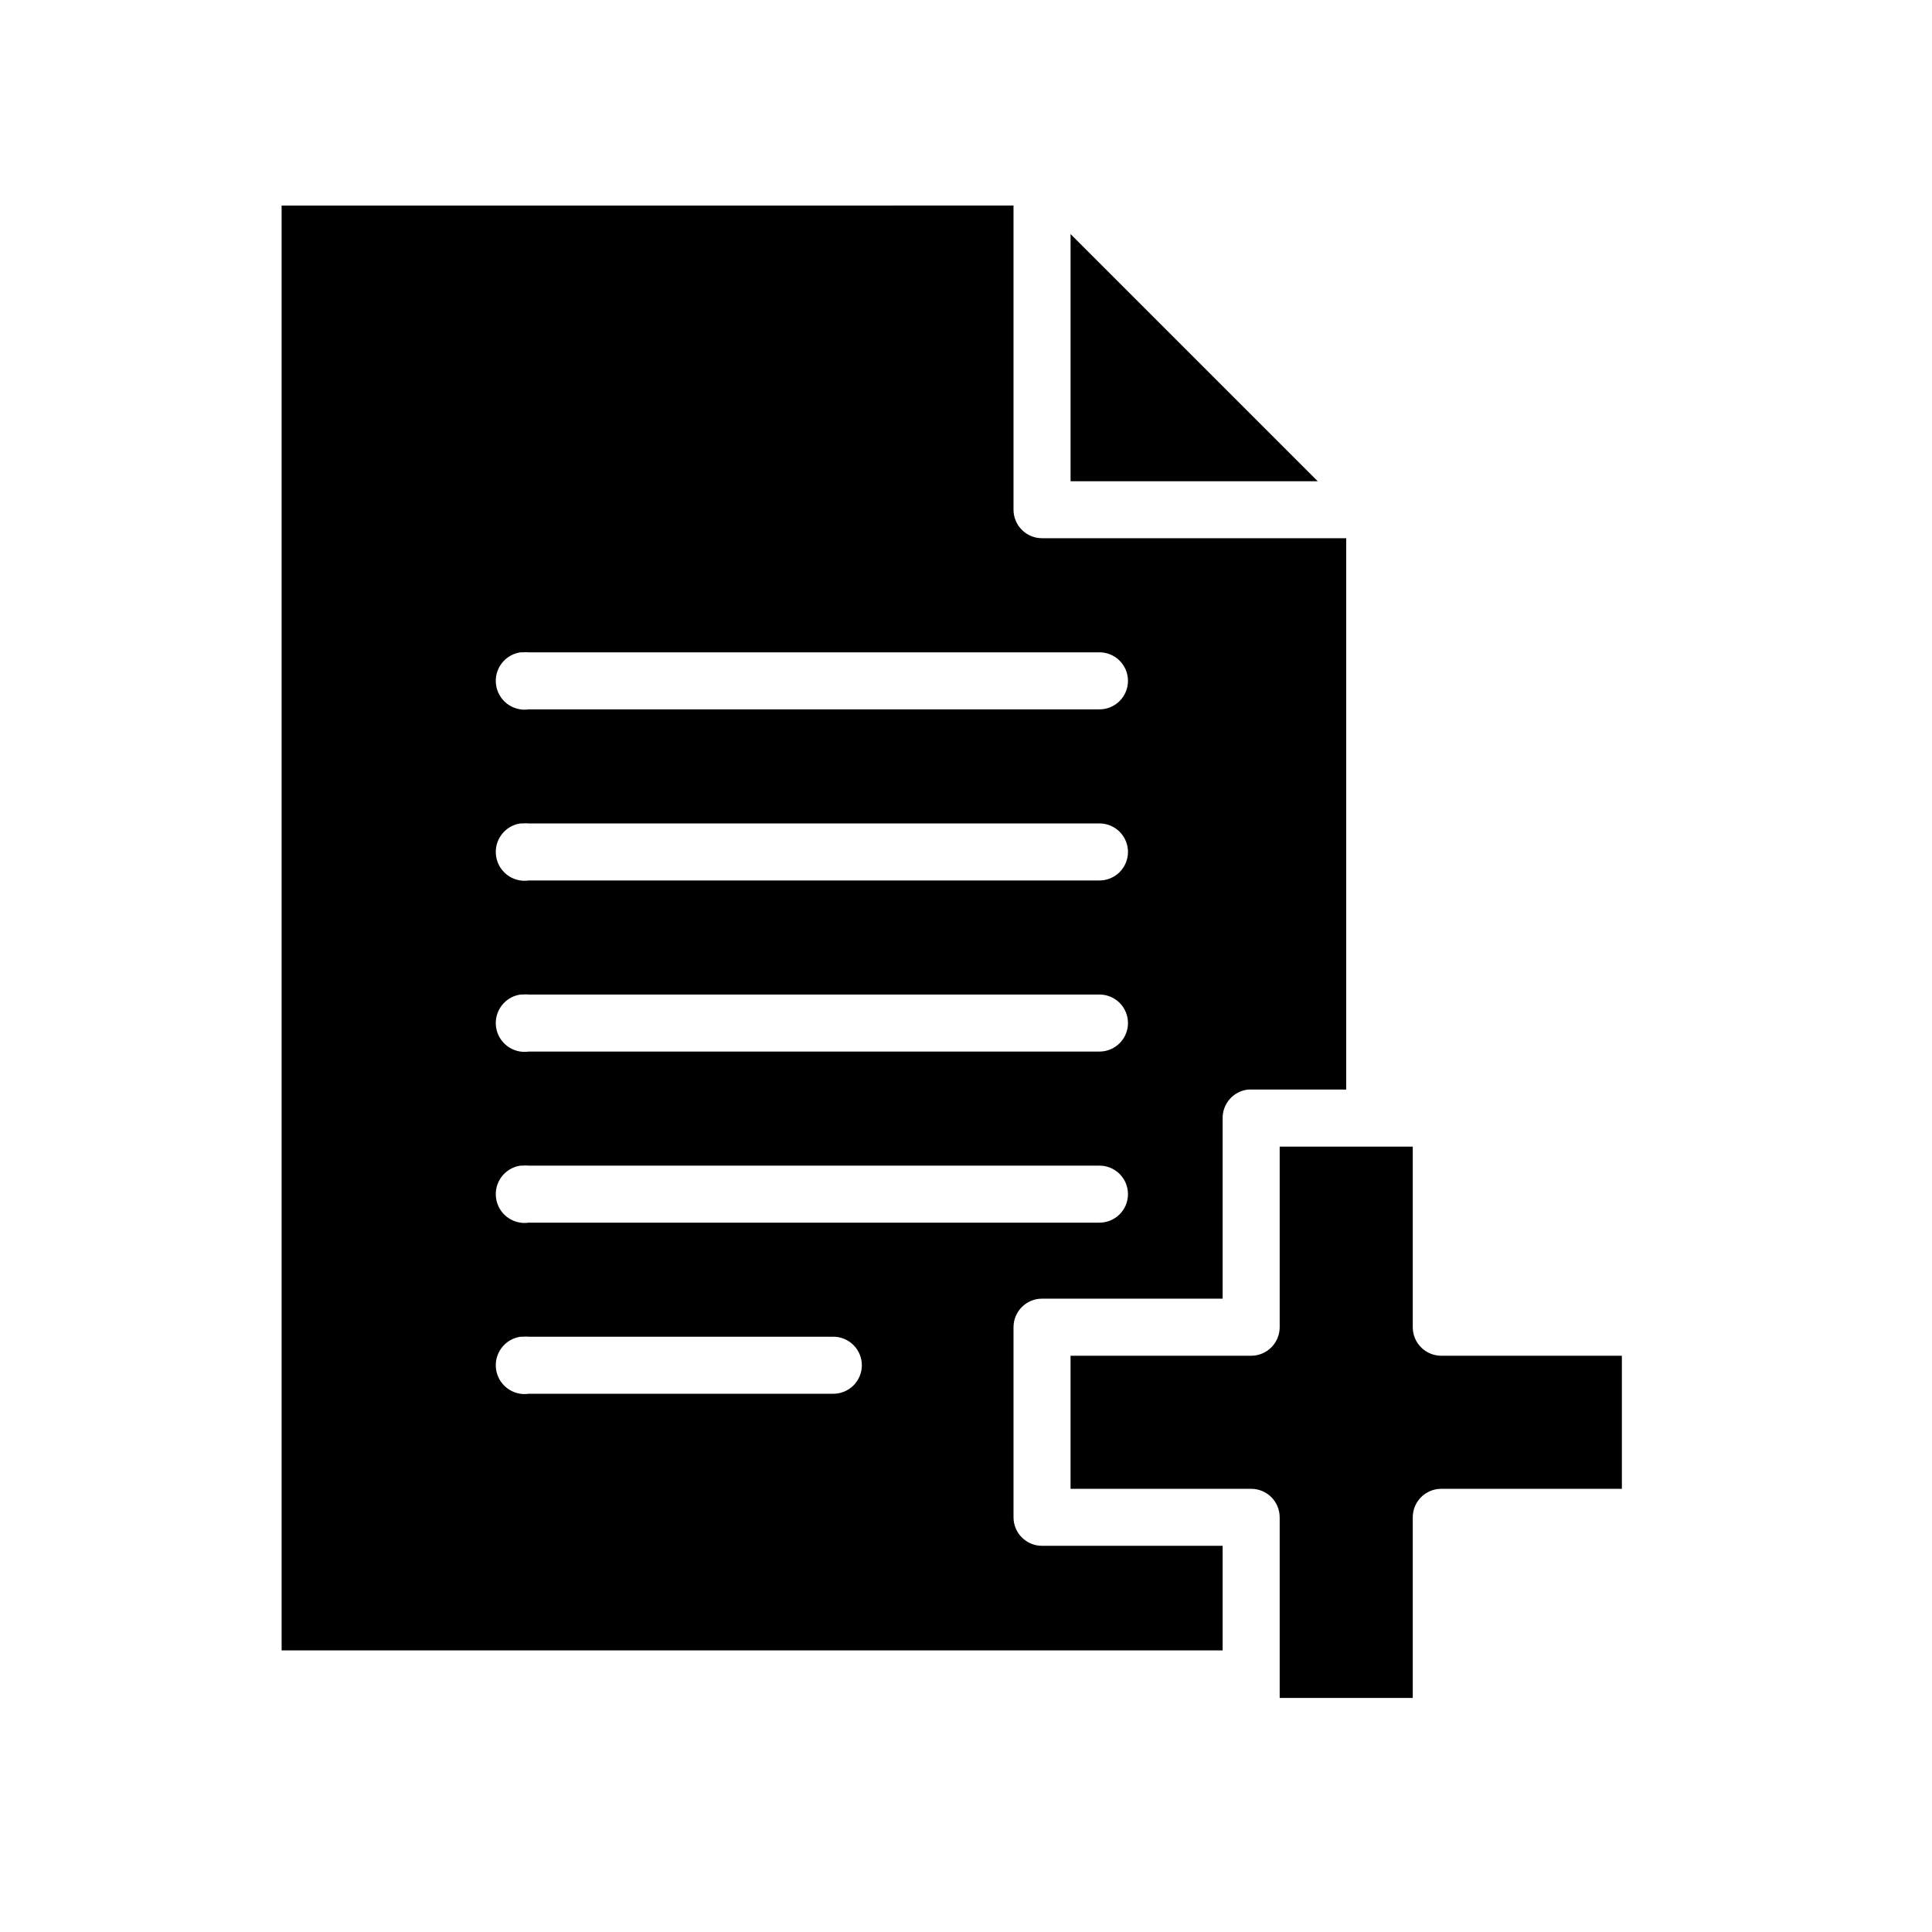 <?xml version="1.0" encoding="UTF-8"?>
<!-- Uploaded to: ICON Repo, www.svgrepo.com, Generator: ICON Repo Mixer Tools -->
<svg fill="#000000" width="800px" height="800px" version="1.1" viewBox="144 144 512 512" xmlns="http://www.w3.org/2000/svg">
 <path d="m218.63 198.48v382.89h249.38v-27.711h-47.859c-4.176 0-7.559-3.383-7.559-7.559v-50.379c0-4.176 3.383-7.559 7.559-7.559h47.859v-47.859c-0.02-3.887 2.906-7.152 6.769-7.559 0.266-0.012 0.527-0.012 0.789 0h25.191v-146.11h-80.609c-4.176 0-7.559-3.383-7.559-7.555v-80.609zm209.08 7.555v65.496h65.496zm-145.79 110.84c0.105-0.004 0.211-0.004 0.316 0 0.105-0.004 0.207-0.004 0.312 0 0.523-0.055 1.051-0.055 1.574 0h151.14c2.023-0.031 3.973 0.754 5.414 2.176 1.438 1.418 2.25 3.356 2.25 5.379 0 2.023-0.812 3.961-2.25 5.383-1.441 1.422-3.391 2.203-5.414 2.176h-151.14c-4.172 0.609-8.051-2.281-8.656-6.457-0.609-4.172 2.281-8.047 6.453-8.656zm0 45.34h0.316 0.312c0.523-0.055 1.051-0.055 1.574 0h151.14c2.023-0.027 3.973 0.758 5.414 2.176 1.438 1.422 2.25 3.359 2.25 5.383 0 2.023-0.812 3.961-2.25 5.383-1.441 1.418-3.391 2.203-5.414 2.176h-151.14c-4.172 0.609-8.051-2.281-8.656-6.457-0.609-4.172 2.281-8.051 6.453-8.66zm0 45.344h0.316 0.312c0.523-0.055 1.051-0.055 1.574 0h151.14c2.023-0.027 3.973 0.758 5.414 2.176 1.438 1.422 2.25 3.359 2.25 5.383 0 2.023-0.812 3.961-2.25 5.383-1.441 1.418-3.391 2.203-5.414 2.176h-151.14c-4.172 0.605-8.051-2.285-8.656-6.457-0.609-4.172 2.281-8.051 6.453-8.66zm201.21 40.305v47.863c-0.004 4.172-3.387 7.555-7.559 7.559h-47.863v35.266h47.863c4.172 0 7.555 3.383 7.559 7.555v47.863h35.266v-47.863c0-4.172 3.383-7.555 7.555-7.555h47.863v-35.266h-47.863c-4.172-0.004-7.555-3.387-7.555-7.559v-47.863zm-201.21 5.039c0.105-0.004 0.211-0.004 0.316 0 0.105-0.004 0.207-0.004 0.312 0 0.523-0.055 1.051-0.055 1.574 0h151.14c2.023-0.027 3.973 0.754 5.414 2.176 1.438 1.418 2.25 3.359 2.25 5.383 0 2.023-0.812 3.961-2.25 5.379-1.441 1.422-3.391 2.207-5.414 2.176h-151.14c-4.172 0.609-8.051-2.281-8.656-6.453-0.609-4.176 2.281-8.051 6.453-8.66zm0 45.344c0.105-0.004 0.211-0.004 0.316 0 0.105-0.004 0.207-0.004 0.312 0 0.523-0.055 1.051-0.055 1.574 0h80.609c2.023-0.031 3.973 0.754 5.414 2.176 1.441 1.418 2.254 3.359 2.254 5.379 0 2.023-0.812 3.965-2.254 5.383-1.441 1.422-3.391 2.203-5.414 2.176h-80.609c-4.172 0.609-8.051-2.281-8.656-6.453-0.609-4.176 2.281-8.051 6.453-8.66z"/>
</svg>